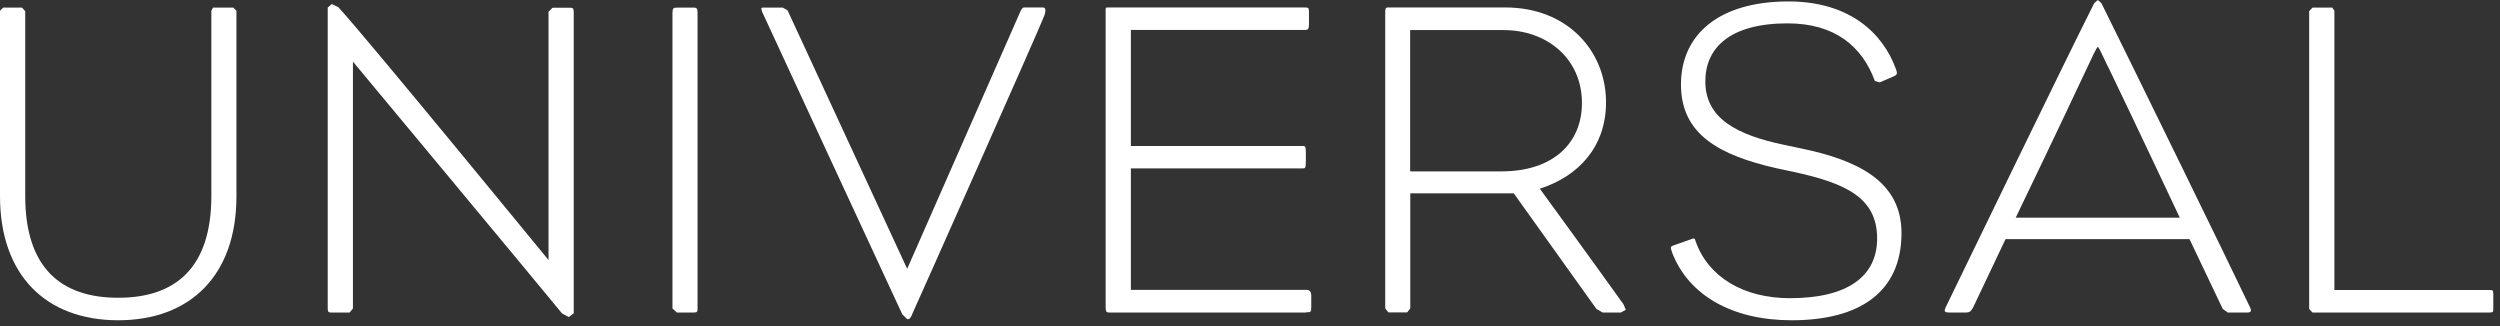 <svg width="268" height="35" viewBox="0 0 268 35" fill="none" xmlns="http://www.w3.org/2000/svg">
<rect x="0" y="0" width="268" height="35" fill="#333333" stroke="none"/>
<path d="M12.688 34.332H12.673H12.658H12.688Z" fill="white"/>
<path d="M22.842 0.814L22.657 1.152V21.014C22.657 28.74 18.787 31.92 12.673 31.92C6.559 31.92 2.704 28.74 2.704 21.014V1.198L2.35 0.814H0.338L0 1.152V21.014C0 29.509 4.931 34.332 12.673 34.332C20.415 34.332 25.346 29.493 25.346 21.06V1.152L25.008 0.814H22.842Z" fill="white"/>
<path d="M61.121 0.829H59.232L58.802 1.26V27.88C58.802 27.88 39.462 4.255 36.283 0.783L35.561 0.43L35.131 0.814V33.026C35.131 33.456 35.223 33.502 35.515 33.502H37.481L37.834 33.072V6.605C37.834 6.605 57.849 30.66 60.261 33.61L60.983 33.994H60.968L61.505 33.579V1.413C61.505 0.922 61.444 0.829 61.121 0.829Z" fill="white"/>
<path d="M74.393 0.814H72.611C72.181 0.814 72.089 0.876 72.089 1.398V33.072L72.565 33.502H74.301C74.716 33.502 74.777 33.456 74.777 33.072V1.398C74.777 0.922 74.685 0.814 74.393 0.814Z" fill="white"/>
<path d="M111.797 0.799H109.785C109.631 0.799 109.524 0.906 109.339 1.336L97.25 28.817L84.424 1.106L83.902 0.814H81.874C81.597 0.814 81.552 0.814 81.69 1.244C81.69 1.244 96.436 33.118 96.728 33.702L97.266 34.224C97.496 34.224 97.604 34.117 97.788 33.702H97.773C98.064 33.103 111.659 2.55 111.951 1.674C112.151 1.091 112.089 0.799 111.797 0.799Z" fill="white"/>
<path d="M118.525 32.826C118.525 33.395 118.556 33.502 118.955 33.502H140.031V33.472C140.522 33.472 140.568 33.472 140.568 32.888V31.69C140.568 31.275 140.399 31.075 140.046 31.075H121.229V18.049H139.693C139.939 18.049 139.985 17.957 139.985 17.281V16.313C139.985 15.745 139.939 15.653 139.693 15.653H121.229V3.21H139.877C140.23 3.21 140.323 3.118 140.323 2.535V1.336C140.323 0.86 140.277 0.799 139.877 0.799H118.756C118.479 0.799 118.525 0.86 118.525 1.29V32.826Z" fill="white"/>
<path d="M165.069 20.23C169.263 18.879 172.166 15.699 172.166 10.968C172.166 5.469 168.034 0.799 161.367 0.799H148.833C148.725 0.799 148.495 0.753 148.495 1.229V33.057L148.833 33.487H150.845L151.183 33.057V20.722H162.273L171.137 33.118L171.813 33.502H173.748L174.286 33.21L174.04 32.627C170.661 27.895 165.069 20.23 165.069 20.23ZM160.952 18.372H151.167V3.226H161.198C165.822 3.226 169.585 6.267 169.585 11.044C169.585 15.284 166.559 18.372 160.952 18.372Z" fill="white"/>
<path d="M193.088 15.914C192.611 15.822 191.69 15.622 191.26 15.53C186.237 14.47 182.811 12.734 182.811 8.725C182.811 5.161 185.407 2.504 191.628 2.504C196.697 2.504 199.631 4.977 200.983 8.679L201.505 8.833L202.965 8.203C203.41 8.018 203.41 7.865 203.257 7.435C201.843 3.518 198.234 0.154 191.72 0.154C184.255 0.154 180.2 3.717 180.2 9.063C180.2 14.409 184.301 16.636 190.43 18.034C190.86 18.126 191.828 18.326 192.243 18.418C197.849 19.631 201.229 21.183 201.229 25.561C201.229 29.647 198.034 31.966 191.874 31.966C186.897 31.966 183.134 29.693 181.782 25.899C181.69 25.607 181.69 25.468 181.26 25.653L179.478 26.283C179.094 26.421 179.002 26.421 179.278 27.143C181.06 31.69 185.73 34.332 192.058 34.332H192.074C199.386 34.332 203.84 31.29 203.84 24.977C203.84 19.386 199.063 17.158 193.088 15.914Z" fill="white"/>
<path d="M225.269 0.338L224.885 0L224.501 0.338C221.459 6.359 210.384 29.217 208.633 32.826C208.341 33.395 208.433 33.502 209.017 33.502H210.707C211.198 33.502 211.29 33.349 211.536 32.919L214.992 25.637H234.716L238.28 33.118L238.817 33.502H240.891C241.336 33.502 241.383 33.318 241.198 32.934C239.263 28.833 228.31 6.467 225.269 0.338ZM216.083 23.333C216.083 23.333 220.845 13.456 223.84 7.051C224.163 6.329 224.793 5.023 224.885 5.023C224.977 5.023 225.561 6.267 225.945 7.097H225.96C229.002 13.41 233.671 23.333 233.671 23.333H216.083Z" fill="white"/>
<path d="M266.836 31.091H250.246V1.152L250.015 0.814H247.896L247.542 1.198V33.118L247.896 33.502H266.882C267.281 33.502 267.281 33.441 267.281 32.965V31.521C267.281 31.091 267.22 31.091 266.836 31.091Z" fill="white"/>
</svg>
